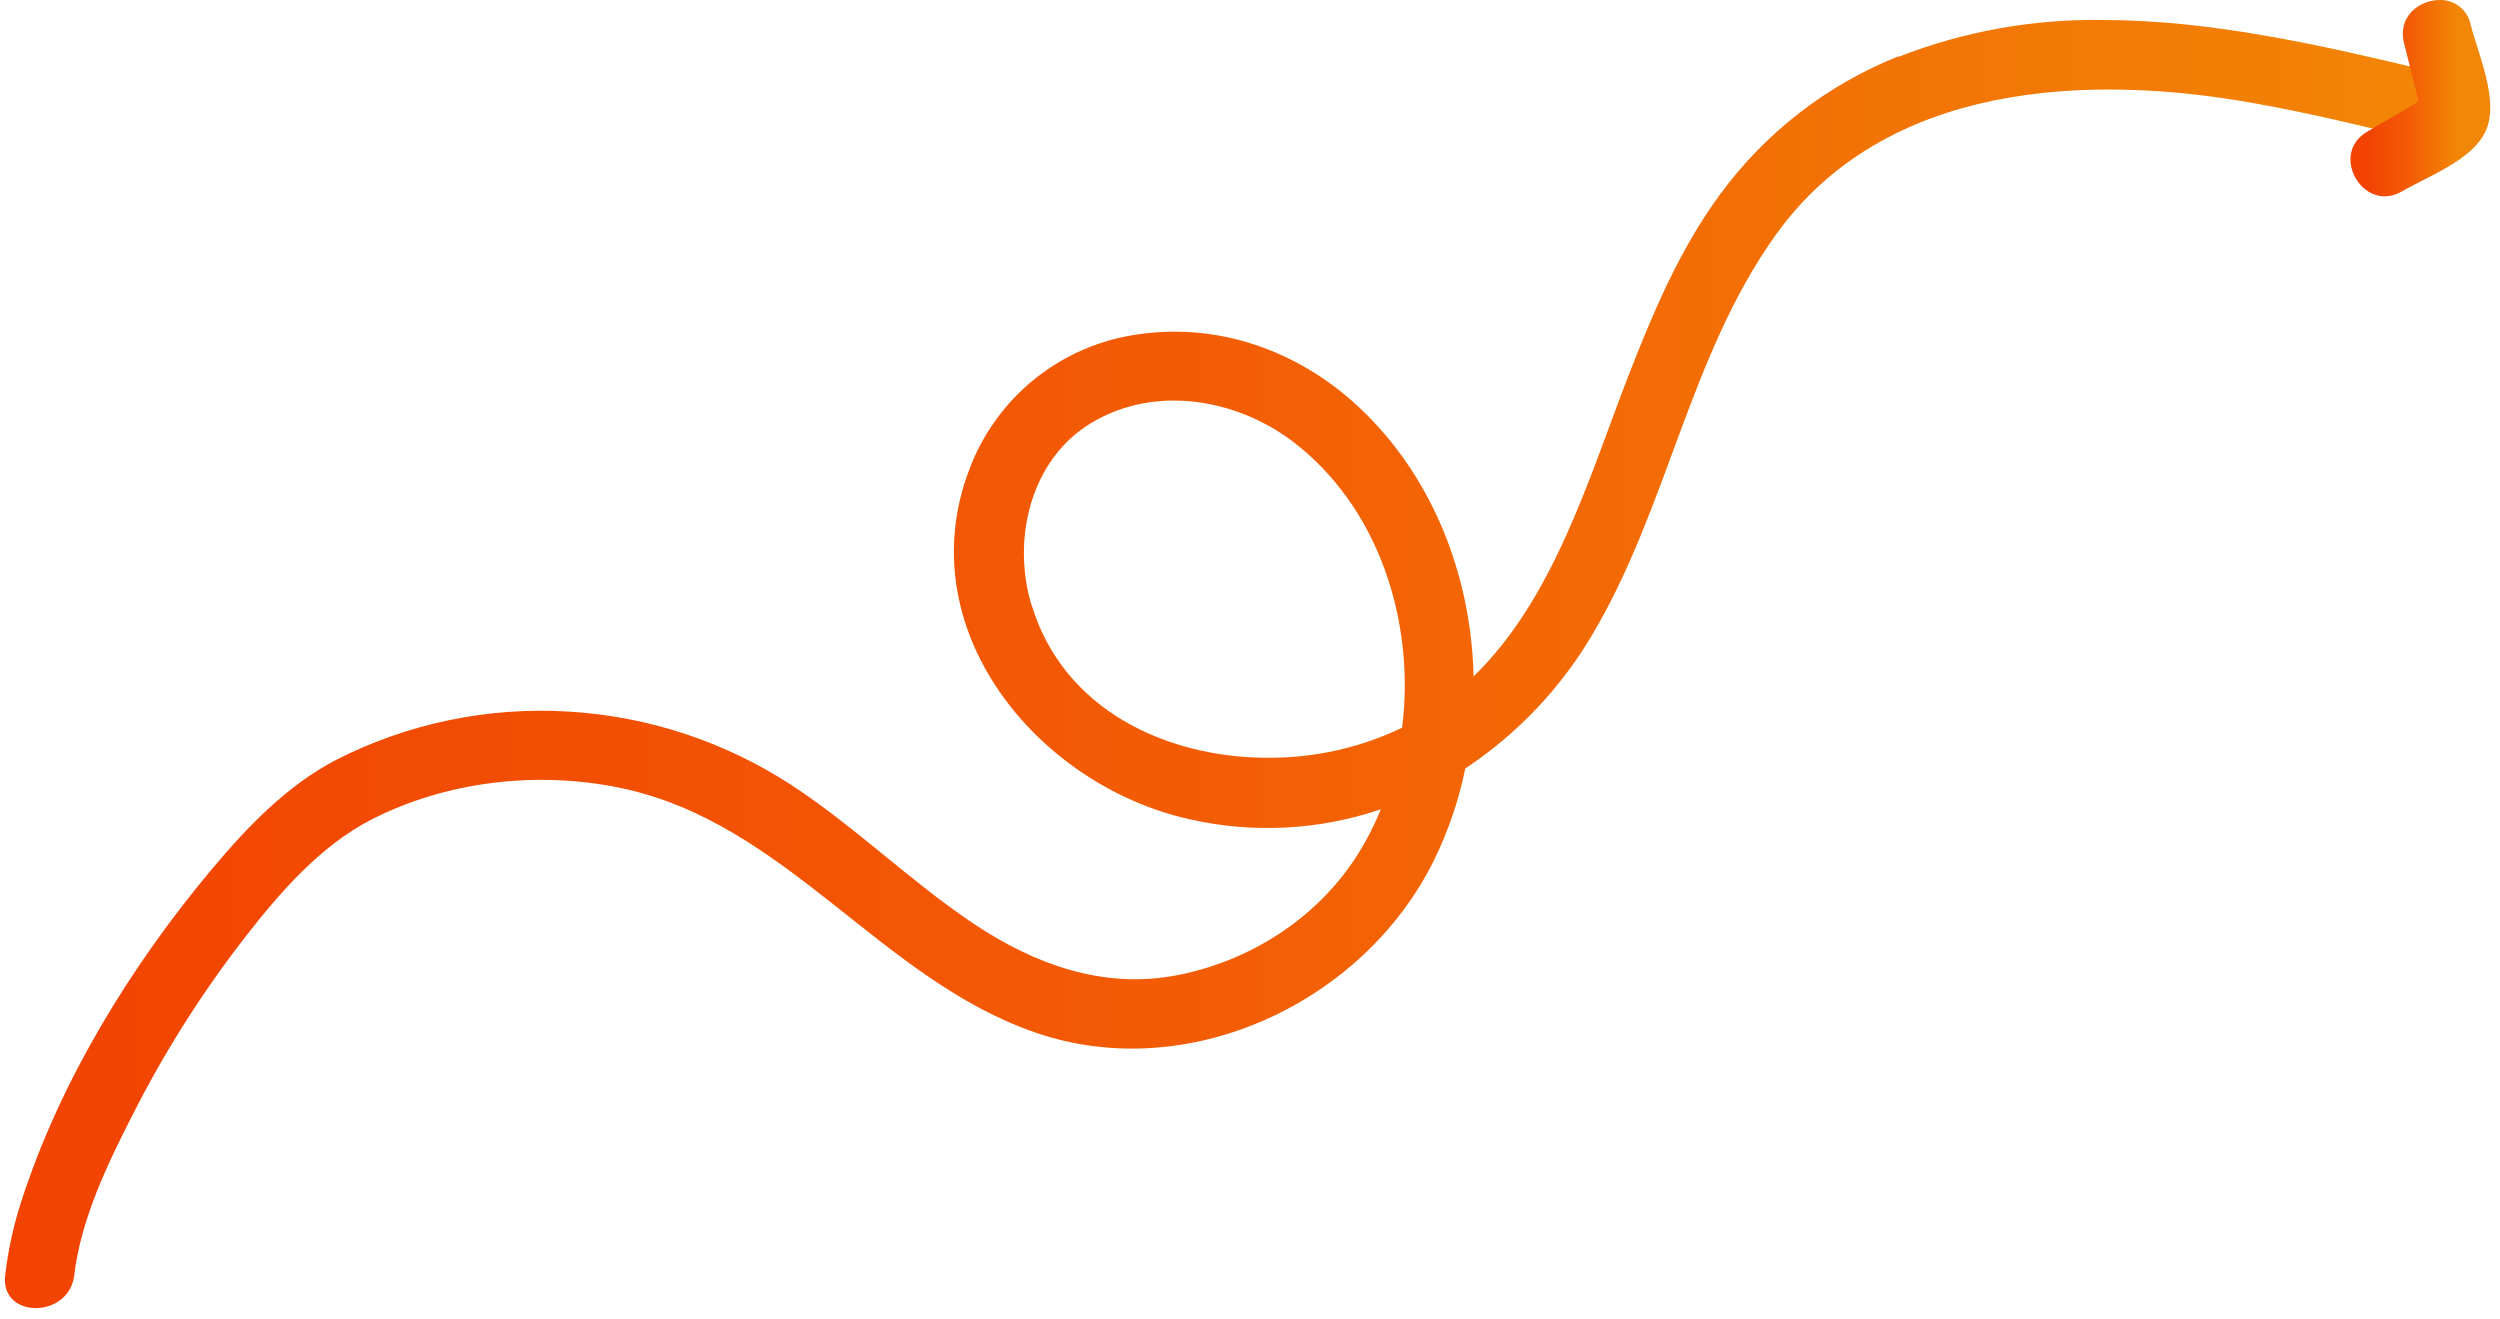 <svg xmlns="http://www.w3.org/2000/svg" xmlns:xlink="http://www.w3.org/1999/xlink" viewBox="0 0 434.27 229.17"><defs><style>.cls-1{fill:none;}.cls-2{clip-path:url(#clip-path);}.cls-3{fill:url(#linear-gradient);}.cls-4{clip-path:url(#clip-path-2);}.cls-5{fill:url(#linear-gradient-2);}</style><clipPath id="clip-path"><path class="cls-1" d="M179.23,105.27c-3.51-11.39-.34-25.36,10.33-31.8,10.92-6.59,25-4.3,34.9,3.15,15,11.34,21.41,31.28,19.1,49.79a53.22,53.22,0,0,1-23.3,5.22h0c-17.74,0-35.49-8.39-41-26.36M329.78,9.78a71,71,0,0,0-31,24c-7.05,9.57-11.71,20.69-16,31.72-6.86,17.78-12.87,38.44-26.81,52-.39-17.58-7.19-35.05-20.22-47.05-10.32-9.51-24-14.42-38-12.38a36.67,36.67,0,0,0-29.38,23.5c-10.52,27.64,11.64,54.74,38.16,60.72a61.17,61.17,0,0,0,33.33-1.71,50.12,50.12,0,0,1-4.27,8.25c-7,10.83-18.6,18.16-31.16,20.58-12.86,2.48-24.86-1.95-35.44-9.05-10.93-7.34-20.36-16.67-31.37-23.9a79.49,79.49,0,0,0-38.8-12.85A78.42,78.42,0,0,0,58.38,132C49.92,136.4,43,143.6,36.94,150.81c-14.18,16.9-26.54,37-33.3,58.07A66.4,66.4,0,0,0,.9,221.51c-.9,7.66,11.11,7.59,12,0,1.14-9.7,5.77-19.32,10.16-27.9a190.89,190.89,0,0,1,19.56-30.87c6-7.71,13-15.78,21.81-20.33,13.06-6.72,28.86-8.52,43.2-5.57,29,5.95,45.24,33.38,72.54,42.63,26.43,8.95,56.7-5.38,68.87-29.93a66.11,66.11,0,0,0,5.49-16.05A71.41,71.41,0,0,0,276.74,110c12.93-21.87,16.77-48.18,31.58-69,18.93-26.68,54.21-28.35,83.63-23,9,1.62,17.81,3.74,26.66,5.87,7.51,1.8,10.71-9.77,3.19-11.57-18.33-4.4-37.62-8.83-56.65-8.83a93.34,93.34,0,0,0-35.36,6.4"/></clipPath><linearGradient id="linear-gradient" x1="-551.85" y1="4510.07" x2="-550.85" y2="4510.07" gradientTransform="matrix(417.29, 0, 0, -417.29, 230286.1, 1882134.37)" gradientUnits="userSpaceOnUse"><stop offset="0" stop-color="#f24303"/><stop offset="0.48" stop-color="#f35c05"/><stop offset="1" stop-color="#f28606"/><stop offset="1" stop-color="#f28606"/></linearGradient><clipPath id="clip-path-2"><path class="cls-1" d="M417.59,7.46l1.7,6.77.83,3.32-.37.32-2.85,1.67-5.71,3.34c-6.66,3.9-.63,14.27,6.06,10.36,4.57-2.67,12-5.31,14.44-10.29,2.59-5.25-1.2-13.43-2.52-18.68A5.33,5.33,0,0,0,423.77,0c-3.57,0-7.31,2.94-6.18,7.46"/></clipPath><linearGradient id="linear-gradient-2" x1="-551.85" y1="4510.07" x2="-550.85" y2="4510.07" gradientTransform="matrix(15.39, 0, 0, -15.39, 8904.32, 69413.95)" xlink:href="#linear-gradient"/></defs><title>gradient-arrow</title><g id="Layer_2" data-name="Layer 2"><g id="Layer_1-2" data-name="Layer 1"><g class="cls-2"><rect class="cls-3" y="3.39" width="429.31" height="225.78"/></g><g class="cls-4"><rect class="cls-5" x="404.52" width="29.75" height="37.16"/></g></g></g></svg>